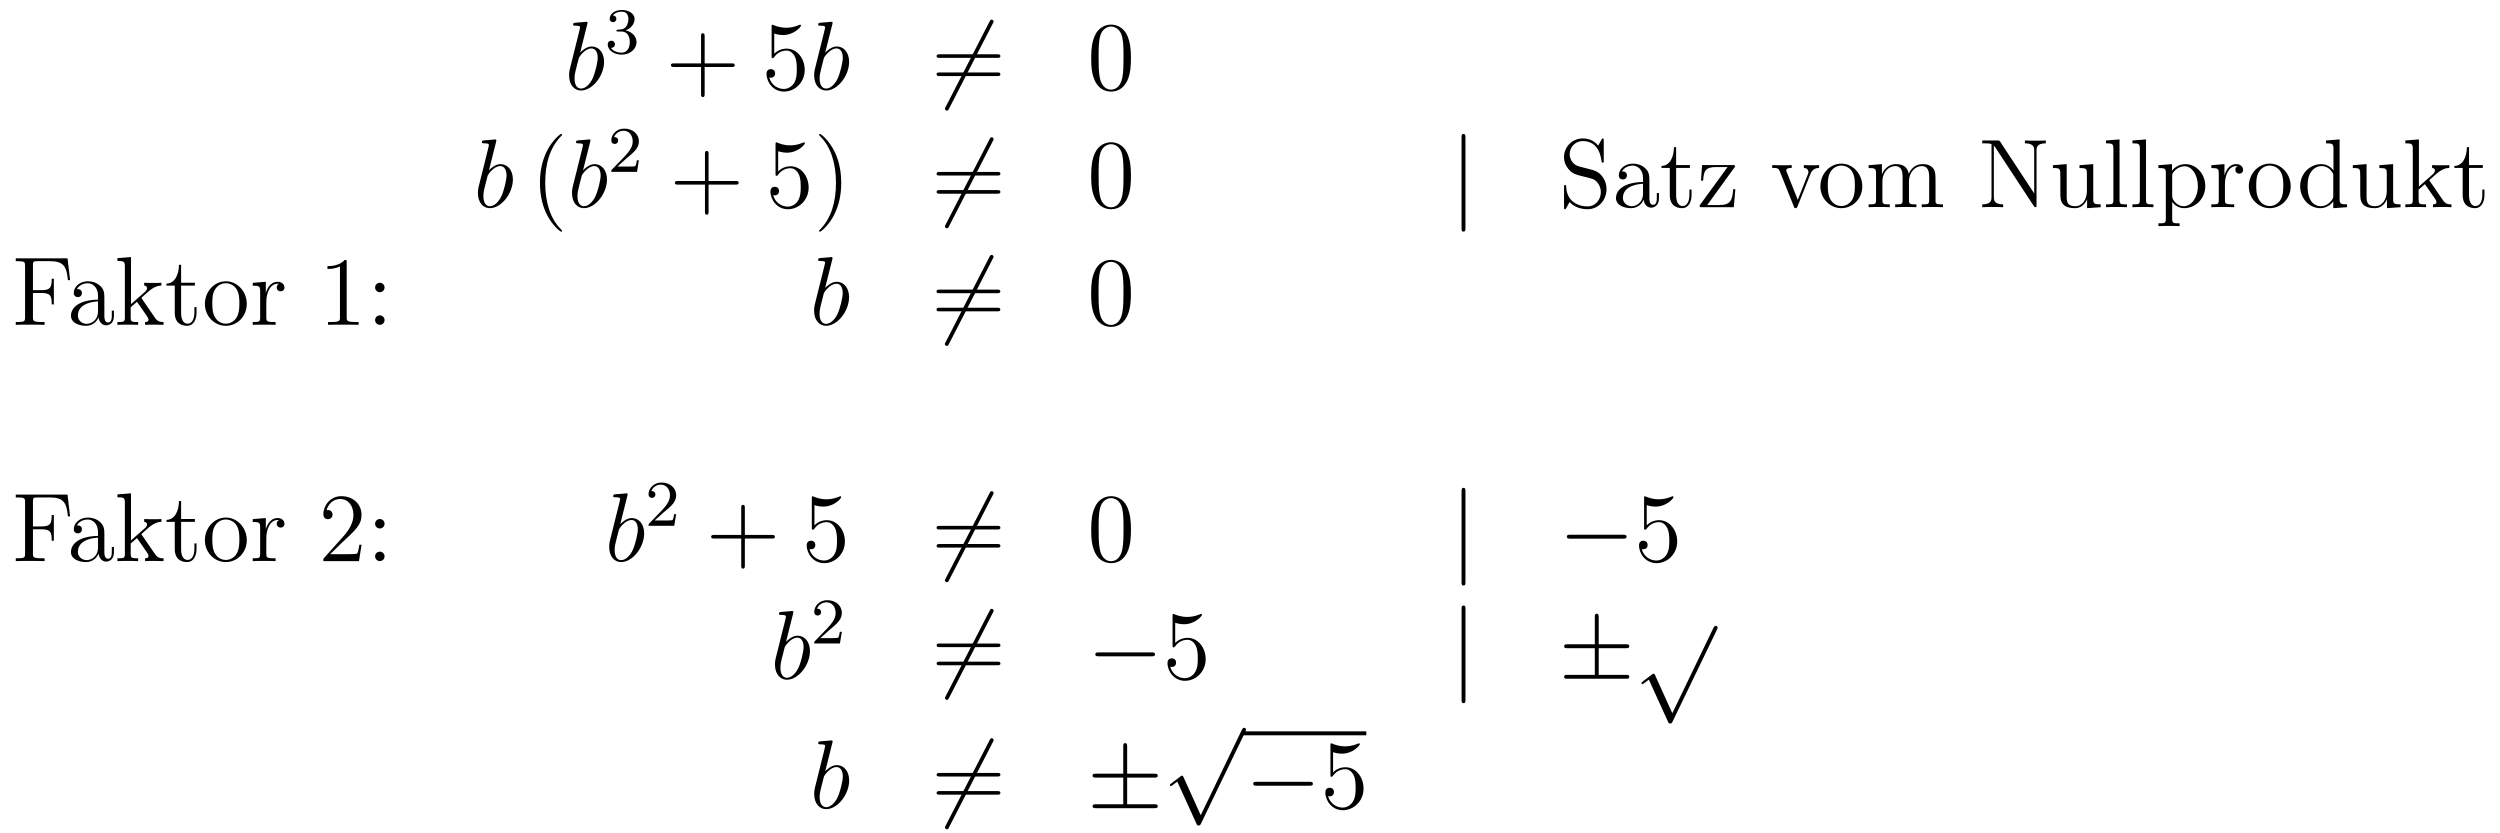 <?xml version='1.0'?>
<!-- This file was generated by dvisvgm 1.14.1 -->
<svg height='102pt' version='1.1' viewBox='0 -102 306 102' width='306pt' xmlns='http://www.w3.org/2000/svg' xmlns:xlink='http://www.w3.org/1999/xlink'>
<g id='page1'>
<g transform='matrix(1 0 0 1 -132 565)'>
<path d='M203.881 -664.037C203.893 -664.085 203.917 -664.157 203.917 -664.217C203.917 -664.336 203.798 -664.336 203.773 -664.336C203.762 -664.336 203.332 -664.3 203.117 -664.276C202.913 -664.264 202.734 -664.241 202.519 -664.228C202.232 -664.205 202.148 -664.193 202.148 -663.978C202.148 -663.858 202.267 -663.858 202.387 -663.858C202.997 -663.858 202.997 -663.75 202.997 -663.631C202.997 -663.547 202.901 -663.201 202.854 -662.985L202.566 -661.838C202.447 -661.36 201.766 -658.646 201.718 -658.431C201.658 -658.132 201.658 -657.929 201.658 -657.773C201.658 -656.554 202.339 -655.92 203.117 -655.92C204.503 -655.92 205.938 -657.702 205.938 -659.435C205.938 -660.535 205.316 -661.312 204.419 -661.312C203.798 -661.312 203.236 -660.798 203.009 -660.559L203.881 -664.037ZM203.129 -656.16C202.746 -656.16 202.327 -656.447 202.327 -657.379C202.327 -657.773 202.363 -658 202.578 -658.837C202.614 -658.993 202.806 -659.758 202.854 -659.913C202.877 -660.009 203.582 -661.073 204.395 -661.073C204.922 -661.073 205.16 -660.547 205.16 -659.925C205.16 -659.351 204.826 -658 204.527 -657.379C204.228 -656.733 203.678 -656.16 203.129 -656.16Z' fill-rule='evenodd'/>
<path d='M208.056 -663.142C208.686 -663.142 209.084 -662.679 209.084 -661.842C209.084 -660.847 208.518 -660.552 208.096 -660.552C207.658 -660.552 207.06 -660.711 206.78 -661.133C207.068 -661.133 207.268 -661.317 207.268 -661.58C207.268 -661.835 207.084 -662.018 206.828 -662.018C206.614 -662.018 206.39 -661.882 206.39 -661.564C206.39 -660.807 207.204 -660.313 208.112 -660.313C209.172 -660.313 209.912 -661.046 209.912 -661.842C209.912 -662.504 209.387 -663.11 208.574 -663.285C209.203 -663.508 209.674 -664.05 209.674 -664.687C209.674 -665.325 208.956 -665.779 208.128 -665.779C207.275 -665.779 206.629 -665.317 206.629 -664.711C206.629 -664.416 206.828 -664.289 207.036 -664.289C207.283 -664.289 207.443 -664.464 207.443 -664.695C207.443 -664.99 207.187 -665.102 207.012 -665.11C207.347 -665.548 207.96 -665.572 208.104 -665.572C208.31 -665.572 208.916 -665.508 208.916 -664.687C208.916 -664.129 208.686 -663.795 208.574 -663.667C208.336 -663.42 208.152 -663.404 207.666 -663.372C207.514 -663.365 207.45 -663.357 207.45 -663.253C207.45 -663.142 207.522 -663.142 207.658 -663.142H208.056Z' fill-rule='evenodd'/>
<path d='M218.25 -658.801H221.549C221.717 -658.801 221.932 -658.801 221.932 -659.017C221.932 -659.244 221.729 -659.244 221.549 -659.244H218.25V-662.543C218.25 -662.71 218.25 -662.926 218.034 -662.926C217.807 -662.926 217.807 -662.722 217.807 -662.543V-659.244H214.508C214.34 -659.244 214.126 -659.244 214.126 -659.028C214.126 -658.801 214.328 -658.801 214.508 -658.801H217.807V-655.502C217.807 -655.335 217.807 -655.12 218.022 -655.12C218.25 -655.12 218.25 -655.323 218.25 -655.502V-658.801Z' fill-rule='evenodd'/>
<path d='M226.768 -662.89C227.281 -662.722 227.7 -662.71 227.831 -662.71C229.182 -662.71 230.042 -663.702 230.042 -663.87C230.042 -663.918 230.018 -663.978 229.948 -663.978C229.924 -663.978 229.9 -663.978 229.792 -663.93C229.122 -663.643 228.548 -663.607 228.238 -663.607C227.449 -663.607 226.886 -663.846 226.66 -663.942C226.576 -663.978 226.552 -663.978 226.541 -663.978C226.445 -663.978 226.445 -663.906 226.445 -663.714V-660.164C226.445 -659.949 226.445 -659.877 226.588 -659.877C226.648 -659.877 226.66 -659.889 226.78 -660.033C227.114 -660.523 227.676 -660.81 228.274 -660.81C228.907 -660.81 229.218 -660.224 229.314 -660.021C229.517 -659.554 229.529 -658.969 229.529 -658.514C229.529 -658.06 229.529 -657.379 229.194 -656.841C228.931 -656.411 228.464 -656.112 227.939 -656.112C227.149 -656.112 226.373 -656.65 226.158 -657.522C226.218 -657.498 226.289 -657.487 226.349 -657.487C226.552 -657.487 226.876 -657.606 226.876 -658.012C226.876 -658.347 226.648 -658.538 226.349 -658.538C226.134 -658.538 225.823 -658.431 225.823 -657.965C225.823 -656.948 226.636 -655.789 227.963 -655.789C229.314 -655.789 230.497 -656.925 230.497 -658.443C230.497 -659.865 229.541 -661.049 228.286 -661.049C227.604 -661.049 227.078 -660.75 226.768 -660.415V-662.89Z' fill-rule='evenodd'/>
<path d='M233.878 -664.037C233.89 -664.085 233.914 -664.157 233.914 -664.217C233.914 -664.336 233.794 -664.336 233.77 -664.336C233.758 -664.336 233.328 -664.3 233.112 -664.276C232.909 -664.264 232.73 -664.241 232.514 -664.228C232.228 -664.205 232.145 -664.193 232.145 -663.978C232.145 -663.858 232.264 -663.858 232.384 -663.858C232.993 -663.858 232.993 -663.75 232.993 -663.631C232.993 -663.547 232.897 -663.201 232.849 -662.985L232.562 -661.838C232.442 -661.36 231.762 -658.646 231.714 -658.431C231.654 -658.132 231.654 -657.929 231.654 -657.773C231.654 -656.554 232.336 -655.92 233.112 -655.92C234.499 -655.92 235.933 -657.702 235.933 -659.435C235.933 -660.535 235.312 -661.312 234.415 -661.312C233.794 -661.312 233.232 -660.798 233.005 -660.559L233.878 -664.037ZM233.124 -656.16C232.741 -656.16 232.324 -656.447 232.324 -657.379C232.324 -657.773 232.36 -658 232.574 -658.837C232.61 -658.993 232.801 -659.758 232.849 -659.913C232.873 -660.009 233.579 -661.073 234.391 -661.073C234.917 -661.073 235.157 -660.547 235.157 -659.925C235.157 -659.351 234.822 -658 234.523 -657.379C234.224 -656.733 233.675 -656.16 233.124 -656.16Z' fill-rule='evenodd'/>
<path d='M253.525 -664.133C253.621 -664.3 253.621 -664.324 253.621 -664.36C253.621 -664.444 253.549 -664.599 253.381 -664.599C253.238 -664.599 253.202 -664.527 253.118 -664.36L247.751 -653.924C247.656 -653.757 247.656 -653.733 247.656 -653.697C247.656 -653.601 247.739 -653.458 247.895 -653.458C248.038 -653.458 248.074 -653.53 248.158 -653.697L253.525 -664.133Z' fill-rule='evenodd'/>
<path d='M254.063 -659.913C254.231 -659.913 254.446 -659.913 254.446 -660.128C254.446 -660.355 254.243 -660.355 254.063 -660.355H247.022C246.854 -660.355 246.64 -660.355 246.64 -660.14C246.64 -659.913 246.842 -659.913 247.022 -659.913H254.063ZM254.063 -657.69C254.231 -657.69 254.446 -657.69 254.446 -657.905C254.446 -658.132 254.243 -658.132 254.063 -658.132H247.022C246.854 -658.132 246.64 -658.132 246.64 -657.917C246.64 -657.69 246.842 -657.69 247.022 -657.69H254.063Z' fill-rule='evenodd'/>
<path d='M270.426 -659.865C270.426 -660.858 270.367 -661.826 269.936 -662.734C269.447 -663.727 268.585 -663.989 268 -663.989C267.306 -663.989 266.458 -663.643 266.016 -662.651C265.681 -661.897 265.561 -661.156 265.561 -659.865C265.561 -658.706 265.645 -657.833 266.075 -656.984C266.542 -656.076 267.366 -655.789 267.988 -655.789C269.028 -655.789 269.626 -656.411 269.972 -657.104C270.403 -658 270.426 -659.172 270.426 -659.865ZM267.988 -656.028C267.606 -656.028 266.828 -656.243 266.602 -657.546C266.47 -658.263 266.47 -659.172 266.47 -660.009C266.47 -660.989 266.47 -661.873 266.662 -662.579C266.864 -663.38 267.474 -663.75 267.988 -663.75C268.442 -663.75 269.136 -663.475 269.363 -662.448C269.518 -661.766 269.518 -660.822 269.518 -660.009C269.518 -659.208 269.518 -658.299 269.387 -657.57C269.16 -656.255 268.406 -656.028 267.988 -656.028Z' fill-rule='evenodd'/>
<path d='M192.721 -649.637C192.733 -649.685 192.757 -649.757 192.757 -649.817C192.757 -649.936 192.638 -649.936 192.613 -649.936C192.602 -649.936 192.172 -649.9 191.956 -649.876C191.753 -649.864 191.574 -649.841 191.359 -649.828C191.072 -649.805 190.988 -649.793 190.988 -649.578C190.988 -649.458 191.108 -649.458 191.227 -649.458C191.837 -649.458 191.837 -649.35 191.837 -649.231C191.837 -649.147 191.741 -648.801 191.693 -648.585L191.407 -647.438C191.287 -646.96 190.606 -644.246 190.558 -644.031C190.498 -643.732 190.498 -643.529 190.498 -643.373C190.498 -642.154 191.179 -641.52 191.956 -641.52C193.343 -641.52 194.778 -643.302 194.778 -645.035C194.778 -646.135 194.156 -646.912 193.259 -646.912C192.638 -646.912 192.076 -646.398 191.849 -646.159L192.721 -649.637ZM191.968 -641.76C191.586 -641.76 191.168 -642.047 191.168 -642.979C191.168 -643.373 191.203 -643.6 191.418 -644.437C191.454 -644.593 191.646 -645.358 191.693 -645.513C191.717 -645.609 192.422 -646.673 193.235 -646.673C193.762 -646.673 194 -646.147 194 -645.525C194 -644.951 193.666 -643.6 193.367 -642.979C193.068 -642.333 192.518 -641.76 191.968 -641.76Z' fill-rule='evenodd'/>
<path d='M200.803 -638.735C200.803 -638.771 200.803 -638.795 200.6 -638.998C199.404 -640.206 198.734 -642.178 198.734 -644.617C198.734 -646.936 199.297 -648.932 200.683 -650.343C200.803 -650.45 200.803 -650.474 200.803 -650.51C200.803 -650.582 200.743 -650.606 200.695 -650.606C200.54 -650.606 199.56 -649.745 198.974 -648.573C198.365 -647.366 198.09 -646.087 198.09 -644.617C198.09 -643.552 198.257 -642.13 198.878 -640.851C199.584 -639.417 200.564 -638.639 200.695 -638.639C200.743 -638.639 200.803 -638.663 200.803 -638.735Z' fill-rule='evenodd'/>
<path d='M204.238 -649.637C204.25 -649.685 204.274 -649.757 204.274 -649.817C204.274 -649.936 204.155 -649.936 204.131 -649.936C204.119 -649.936 203.688 -649.9 203.473 -649.876C203.269 -649.864 203.09 -649.841 202.876 -649.828C202.589 -649.805 202.505 -649.793 202.505 -649.578C202.505 -649.458 202.624 -649.458 202.744 -649.458C203.353 -649.458 203.353 -649.35 203.353 -649.231C203.353 -649.147 203.258 -648.801 203.21 -648.585L202.924 -647.438C202.804 -646.96 202.122 -644.246 202.074 -644.031C202.014 -643.732 202.014 -643.529 202.014 -643.373C202.014 -642.154 202.696 -641.52 203.473 -641.52C204.859 -641.52 206.294 -643.302 206.294 -645.035C206.294 -646.135 205.673 -646.912 204.776 -646.912C204.155 -646.912 203.592 -646.398 203.365 -646.159L204.238 -649.637ZM203.485 -641.76C203.102 -641.76 202.684 -642.047 202.684 -642.979C202.684 -643.373 202.72 -643.6 202.936 -644.437C202.97 -644.593 203.162 -645.358 203.21 -645.513C203.233 -645.609 203.939 -646.673 204.752 -646.673C205.278 -646.673 205.517 -646.147 205.517 -645.525C205.517 -644.951 205.182 -643.6 204.883 -642.979C204.584 -642.333 204.035 -641.76 203.485 -641.76Z' fill-rule='evenodd'/>
<path d='M208.648 -647.586C208.775 -647.705 209.11 -647.968 209.237 -648.08C209.731 -648.534 210.2 -648.972 210.2 -649.697C210.2 -650.645 209.404 -651.259 208.408 -651.259C207.452 -651.259 206.822 -650.534 206.822 -649.825C206.822 -649.434 207.133 -649.378 207.245 -649.378C207.412 -649.378 207.659 -649.498 207.659 -649.801C207.659 -650.215 207.26 -650.215 207.166 -650.215C207.396 -650.797 207.93 -650.996 208.32 -650.996C209.062 -650.996 209.444 -650.367 209.444 -649.697C209.444 -648.868 208.862 -648.263 207.922 -647.299L206.918 -646.263C206.822 -646.175 206.822 -646.159 206.822 -645.96H209.97L210.2 -647.386H209.953C209.93 -647.227 209.867 -646.828 209.771 -646.677C209.723 -646.613 209.117 -646.613 208.99 -646.613H207.571L208.648 -647.586Z' fill-rule='evenodd'/>
<path d='M218.73 -644.401H222.029C222.197 -644.401 222.412 -644.401 222.412 -644.617C222.412 -644.844 222.209 -644.844 222.029 -644.844H218.73V-648.143C218.73 -648.31 218.73 -648.526 218.514 -648.526C218.287 -648.526 218.287 -648.322 218.287 -648.143V-644.844H214.988C214.82 -644.844 214.606 -644.844 214.606 -644.628C214.606 -644.401 214.808 -644.401 214.988 -644.401H218.287V-641.102C218.287 -640.935 218.287 -640.72 218.502 -640.72C218.73 -640.72 218.73 -640.923 218.73 -641.102V-644.401Z' fill-rule='evenodd'/>
<path d='M227.248 -648.49C227.761 -648.322 228.18 -648.31 228.311 -648.31C229.662 -648.31 230.522 -649.302 230.522 -649.47C230.522 -649.518 230.498 -649.578 230.428 -649.578C230.404 -649.578 230.38 -649.578 230.272 -649.53C229.602 -649.243 229.028 -649.207 228.718 -649.207C227.929 -649.207 227.366 -649.446 227.14 -649.542C227.056 -649.578 227.032 -649.578 227.021 -649.578C226.925 -649.578 226.925 -649.506 226.925 -649.314V-645.764C226.925 -645.549 226.925 -645.477 227.068 -645.477C227.128 -645.477 227.14 -645.489 227.26 -645.633C227.594 -646.123 228.156 -646.41 228.754 -646.41C229.387 -646.41 229.698 -645.824 229.794 -645.621C229.997 -645.154 230.009 -644.569 230.009 -644.114C230.009 -643.66 230.009 -642.979 229.674 -642.441C229.411 -642.011 228.944 -641.712 228.419 -641.712C227.629 -641.712 226.853 -642.25 226.638 -643.122C226.698 -643.098 226.769 -643.087 226.829 -643.087C227.032 -643.087 227.356 -643.206 227.356 -643.612C227.356 -643.947 227.128 -644.138 226.829 -644.138C226.614 -644.138 226.303 -644.031 226.303 -643.565C226.303 -642.548 227.116 -641.389 228.443 -641.389C229.794 -641.389 230.977 -642.525 230.977 -644.043C230.977 -645.465 230.021 -646.649 228.766 -646.649C228.084 -646.649 227.558 -646.35 227.248 -646.015V-648.49ZM234.968 -644.617C234.968 -645.525 234.848 -647.007 234.179 -648.394C233.474 -649.828 232.494 -650.606 232.362 -650.606C232.314 -650.606 232.255 -650.582 232.255 -650.51C232.255 -650.474 232.255 -650.45 232.458 -650.247C233.653 -649.04 234.323 -647.067 234.323 -644.628C234.323 -642.309 233.761 -640.313 232.374 -638.902C232.255 -638.795 232.255 -638.771 232.255 -638.735C232.255 -638.663 232.314 -638.639 232.362 -638.639C232.518 -638.639 233.497 -639.5 234.084 -640.672C234.694 -641.891 234.968 -643.182 234.968 -644.617Z' fill-rule='evenodd'/>
<path d='M253.525 -649.733C253.621 -649.9 253.621 -649.924 253.621 -649.96C253.621 -650.044 253.549 -650.199 253.382 -650.199C253.238 -650.199 253.204 -650.127 253.12 -649.96L247.752 -639.524C247.656 -639.357 247.656 -639.333 247.656 -639.297C247.656 -639.201 247.74 -639.058 247.895 -639.058C248.039 -639.058 248.075 -639.13 248.159 -639.297L253.525 -649.733Z' fill-rule='evenodd'/>
<path d='M254.064 -645.513C254.231 -645.513 254.447 -645.513 254.447 -645.728C254.447 -645.955 254.243 -645.955 254.064 -645.955H247.022C246.856 -645.955 246.641 -645.955 246.641 -645.74C246.641 -645.513 246.844 -645.513 247.022 -645.513H254.064ZM254.064 -643.29C254.231 -643.29 254.447 -643.29 254.447 -643.505C254.447 -643.732 254.243 -643.732 254.064 -643.732H247.022C246.856 -643.732 246.641 -643.732 246.641 -643.517C246.641 -643.29 246.844 -643.29 247.022 -643.29H254.064Z' fill-rule='evenodd'/>
<path d='M270.427 -645.465C270.427 -646.458 270.367 -647.426 269.938 -648.334C269.447 -649.327 268.586 -649.589 268.001 -649.589C267.307 -649.589 266.459 -649.243 266.016 -648.251C265.681 -647.497 265.562 -646.756 265.562 -645.465C265.562 -644.306 265.645 -643.433 266.076 -642.584C266.542 -641.676 267.367 -641.389 267.989 -641.389C269.029 -641.389 269.627 -642.011 269.974 -642.704C270.403 -643.6 270.427 -644.772 270.427 -645.465ZM267.989 -641.628C267.606 -641.628 266.83 -641.843 266.602 -643.146C266.471 -643.863 266.471 -644.772 266.471 -645.609C266.471 -646.589 266.471 -647.473 266.662 -648.179C266.866 -648.98 267.475 -649.35 267.989 -649.35C268.442 -649.35 269.136 -649.075 269.364 -648.048C269.519 -647.366 269.519 -646.422 269.519 -645.609C269.519 -644.808 269.519 -643.899 269.387 -643.17C269.16 -641.855 268.408 -641.628 267.989 -641.628Z' fill-rule='evenodd'/>
<path d='M311.371 -650.175C311.371 -650.39 311.371 -650.606 311.132 -650.606C310.894 -650.606 310.894 -650.39 310.894 -650.175V-639.082C310.894 -638.867 310.894 -638.652 311.132 -638.652C311.371 -638.652 311.371 -638.867 311.371 -639.082V-650.175Z' fill-rule='evenodd'/>
<path d='M325.277 -646.625C324.667 -646.78 324.128 -647.378 324.128 -648.143C324.128 -648.98 324.799 -649.733 325.73 -649.733C327.691 -649.733 327.954 -647.796 328.026 -647.282C328.05 -647.139 328.05 -647.091 328.17 -647.091C328.301 -647.091 328.301 -647.151 328.301 -647.366V-649.781C328.301 -649.996 328.301 -650.056 328.181 -650.056C328.146 -650.056 328.098 -650.056 328.014 -649.9L327.619 -649.171C327.046 -649.912 326.257 -650.056 325.73 -650.056C324.404 -650.056 323.436 -648.992 323.436 -647.772C323.436 -647.199 323.639 -646.673 324.082 -646.194C324.499 -645.728 324.918 -645.621 325.766 -645.406C326.185 -645.31 326.843 -645.142 327.01 -645.071C327.571 -644.796 327.942 -644.15 327.942 -643.481C327.942 -642.584 327.308 -641.736 326.317 -641.736C325.778 -641.736 325.038 -641.867 324.451 -642.381C323.759 -643.003 323.711 -643.863 323.699 -644.258C323.687 -644.353 323.591 -644.353 323.567 -644.353C323.436 -644.353 323.436 -644.294 323.436 -644.079V-641.664C323.436 -641.449 323.436 -641.389 323.555 -641.389C323.627 -641.389 323.639 -641.413 323.723 -641.556C323.771 -641.652 324.022 -642.094 324.118 -642.273C324.547 -641.795 325.301 -641.389 326.329 -641.389C327.667 -641.389 328.636 -642.525 328.636 -643.84C328.636 -644.569 328.361 -645.107 328.038 -645.501C327.595 -646.039 327.058 -646.171 326.591 -646.29L325.277 -646.625ZM333.884 -644.832C333.884 -645.477 333.884 -645.955 333.359 -646.422C332.94 -646.804 332.402 -646.972 331.876 -646.972C330.895 -646.972 330.143 -646.326 330.143 -645.549C330.143 -645.202 330.37 -645.035 330.644 -645.035C330.931 -645.035 331.135 -645.238 331.135 -645.525C331.135 -646.015 330.704 -646.015 330.526 -646.015C330.8 -646.517 331.374 -646.732 331.853 -646.732C332.402 -646.732 333.107 -646.278 333.107 -645.202V-644.724C330.704 -644.688 329.796 -643.684 329.796 -642.764C329.796 -641.819 330.895 -641.52 331.625 -641.52C332.414 -641.52 332.952 -641.999 333.179 -642.573C333.227 -642.011 333.598 -641.58 334.111 -641.58C334.362 -641.58 335.056 -641.748 335.056 -642.704V-643.373H334.793V-642.704C334.793 -642.022 334.506 -641.927 334.338 -641.927C333.884 -641.927 333.884 -642.56 333.884 -642.74V-644.832ZM333.107 -643.326C333.107 -642.154 332.234 -641.76 331.721 -641.76C331.135 -641.76 330.644 -642.19 330.644 -642.764C330.644 -644.342 332.677 -644.485 333.107 -644.509V-643.326ZM337.158 -646.446H338.844V-646.792H337.158V-648.992H336.895C336.883 -647.868 336.454 -646.721 335.365 -646.685V-646.446H336.382V-643.122C336.382 -641.795 337.266 -641.52 337.9 -641.52C338.652 -641.52 339.047 -642.262 339.047 -643.122V-643.804H338.784V-643.146C338.784 -642.286 338.437 -641.783 337.972 -641.783C337.158 -641.783 337.158 -642.895 337.158 -643.098V-646.446ZM344.264 -646.458C344.372 -646.589 344.372 -646.613 344.372 -646.661C344.372 -646.792 344.288 -646.792 344.086 -646.792H340.332L340.2 -644.892H340.463C340.535 -646.111 340.762 -646.553 342.065 -646.553H343.452L340.033 -641.855C340.033 -641.64 340.056 -641.64 340.32 -641.64H344.216L344.407 -643.84H344.144C344.038 -642.477 343.834 -641.903 342.412 -641.903H340.966L344.264 -646.458Z' fill-rule='evenodd'/>
<path d='M353.578 -645.657C353.686 -645.92 353.888 -646.433 354.654 -646.446V-646.792C354.307 -646.768 354.139 -646.768 353.768 -646.768C353.518 -646.768 353.339 -646.768 352.789 -646.792V-646.446C353.291 -646.422 353.351 -646.063 353.351 -645.932C353.351 -645.824 353.327 -645.764 353.267 -645.621L352.048 -642.537L350.708 -645.907C350.648 -646.075 350.638 -646.075 350.638 -646.135C350.638 -646.446 351.091 -646.446 351.306 -646.446V-646.792C351.007 -646.768 350.386 -646.768 350.063 -646.768C349.669 -646.768 349.645 -646.768 348.916 -646.792V-646.446C349.585 -646.446 349.704 -646.398 349.848 -646.027L351.557 -641.748C351.617 -641.58 351.641 -641.52 351.785 -641.52C351.869 -641.52 351.94 -641.544 352.024 -641.748L353.578 -645.657Z' fill-rule='evenodd'/>
<path d='M359.945 -644.198C359.945 -645.74 358.772 -646.972 357.386 -646.972C355.952 -646.972 354.816 -645.704 354.816 -644.198C354.816 -642.668 356.011 -641.52 357.374 -641.52C358.786 -641.52 359.945 -642.692 359.945 -644.198ZM357.386 -641.783C356.945 -641.783 356.406 -641.975 356.059 -642.56C355.736 -643.098 355.724 -643.804 355.724 -644.306C355.724 -644.76 355.724 -645.489 356.095 -646.027C356.43 -646.541 356.956 -646.732 357.374 -646.732C357.841 -646.732 358.343 -646.517 358.666 -646.051C359.036 -645.501 359.036 -644.748 359.036 -644.306C359.036 -643.887 359.036 -643.146 358.726 -642.584C358.391 -642.011 357.841 -641.783 357.386 -641.783ZM368.909 -644.545C368.909 -645.657 368.909 -645.991 368.634 -646.374C368.287 -646.84 367.726 -646.912 367.319 -646.912C366.326 -646.912 365.825 -646.194 365.633 -645.728C365.466 -646.649 364.82 -646.912 364.067 -646.912C362.908 -646.912 362.454 -645.92 362.358 -645.681H362.346V-646.912L360.72 -646.78V-646.433C361.532 -646.433 361.628 -646.35 361.628 -645.764V-642.525C361.628 -641.987 361.498 -641.987 360.72 -641.987V-641.64C361.031 -641.664 361.676 -641.664 362.011 -641.664C362.358 -641.664 363.004 -641.664 363.314 -641.64V-641.987C362.549 -641.987 362.406 -641.987 362.406 -642.525V-644.748C362.406 -646.003 363.23 -646.673 363.972 -646.673C364.712 -646.673 364.88 -646.063 364.88 -645.334V-642.525C364.88 -641.987 364.748 -641.987 363.972 -641.987V-641.64C364.283 -641.664 364.928 -641.664 365.262 -641.664C365.61 -641.664 366.254 -641.664 366.565 -641.64V-641.987C365.801 -641.987 365.657 -641.987 365.657 -642.525V-644.748C365.657 -646.003 366.482 -646.673 367.223 -646.673C367.964 -646.673 368.131 -646.063 368.131 -645.334V-642.525C368.131 -641.987 368 -641.987 367.223 -641.987V-641.64C367.534 -641.664 368.179 -641.664 368.514 -641.664C368.861 -641.664 369.506 -641.664 369.817 -641.64V-641.987C369.22 -641.987 368.921 -641.987 368.909 -642.345V-644.545Z' fill-rule='evenodd'/>
<path d='M376.837 -649.637C376.729 -649.793 376.717 -649.805 376.454 -649.805H374.626V-649.458C375.139 -649.458 375.438 -649.458 375.761 -649.374V-642.895C375.761 -642.548 375.761 -641.987 374.626 -641.987V-641.64C374.936 -641.664 375.57 -641.664 375.905 -641.664C376.24 -641.664 376.873 -641.664 377.184 -641.64V-641.987C376.048 -641.987 376.048 -642.548 376.048 -642.895V-649.183C376.144 -649.087 376.144 -649.063 376.252 -648.92L380.914 -641.819C381.032 -641.652 381.044 -641.64 381.128 -641.64C381.236 -641.64 381.26 -641.688 381.272 -641.712V-648.549C381.272 -648.896 381.272 -649.458 382.408 -649.458V-649.805C382.097 -649.781 381.463 -649.781 381.128 -649.781C380.794 -649.781 380.16 -649.781 379.849 -649.805V-649.458C380.986 -649.458 380.986 -648.896 380.986 -648.549V-643.326L376.837 -649.637ZM386.53 -646.78V-646.433C387.342 -646.433 387.438 -646.35 387.438 -645.764V-643.624C387.438 -642.608 386.9 -641.76 386.003 -641.76C385.024 -641.76 384.964 -642.321 384.964 -642.955V-646.912L383.278 -646.78V-646.433C384.186 -646.433 384.186 -646.398 384.186 -645.334V-643.541C384.186 -642.8 384.186 -642.369 384.545 -641.975C384.832 -641.664 385.321 -641.52 385.932 -641.52C386.135 -641.52 386.518 -641.52 386.923 -641.867C387.27 -642.142 387.462 -642.596 387.462 -642.596V-641.52L389.123 -641.64V-641.987C388.31 -641.987 388.214 -642.07 388.214 -642.656V-646.912L386.53 -646.78ZM391.432 -649.936L389.77 -649.805V-649.458C390.583 -649.458 390.678 -649.374 390.678 -648.788V-642.525C390.678 -641.987 390.547 -641.987 389.77 -641.987V-641.64C390.104 -641.664 390.69 -641.664 391.049 -641.664C391.408 -641.664 392.005 -641.664 392.34 -641.64V-641.987C391.574 -641.987 391.432 -641.987 391.432 -642.525V-649.936ZM394.672 -649.936L393.01 -649.805V-649.458C393.822 -649.458 393.918 -649.374 393.918 -648.788V-642.525C393.918 -641.987 393.787 -641.987 393.01 -641.987V-641.64C393.344 -641.664 393.93 -641.664 394.289 -641.664C394.648 -641.664 395.245 -641.664 395.58 -641.64V-641.987C394.814 -641.987 394.672 -641.987 394.672 -642.525V-649.936ZM398.784 -639.667C398.018 -639.667 397.876 -639.667 397.876 -640.206V-642.286C398.09 -641.987 398.581 -641.52 399.346 -641.52C400.721 -641.52 401.928 -642.68 401.928 -644.222C401.928 -645.74 400.804 -646.912 399.5 -646.912C398.449 -646.912 397.888 -646.159 397.852 -646.111V-646.912L396.19 -646.78V-646.433C397.026 -646.433 397.098 -646.35 397.098 -645.824V-640.206C397.098 -639.667 396.967 -639.667 396.19 -639.667V-639.321C396.5 -639.345 397.146 -639.345 397.481 -639.345C397.828 -639.345 398.473 -639.345 398.784 -639.321V-639.667ZM397.876 -645.453C397.876 -645.681 397.876 -645.693 398.006 -645.884C398.365 -646.422 398.951 -646.649 399.406 -646.649C400.302 -646.649 401.02 -645.561 401.02 -644.222C401.02 -642.8 400.206 -641.76 399.286 -641.76C398.915 -641.76 398.568 -641.915 398.329 -642.142C398.054 -642.417 397.876 -642.656 397.876 -642.991V-645.453ZM404.332 -644.425C404.332 -645.585 404.809 -646.673 405.73 -646.673C405.826 -646.673 405.85 -646.673 405.898 -646.661C405.802 -646.613 405.611 -646.541 405.611 -646.218C405.611 -645.872 405.886 -645.74 406.076 -645.74C406.315 -645.74 406.555 -645.896 406.555 -646.218C406.555 -646.577 406.231 -646.912 405.718 -646.912C404.701 -646.912 404.356 -645.812 404.284 -645.585H404.272V-646.912L402.67 -646.78V-646.433C403.482 -646.433 403.578 -646.35 403.578 -645.764V-642.525C403.578 -641.987 403.447 -641.987 402.67 -641.987V-641.64C403.004 -641.664 403.662 -641.664 404.021 -641.664C404.344 -641.664 405.192 -641.664 405.467 -641.64V-641.987H405.228C404.356 -641.987 404.332 -642.118 404.332 -642.548V-644.425ZM412.381 -644.198C412.381 -645.74 411.21 -646.972 409.824 -646.972C408.389 -646.972 407.254 -645.704 407.254 -644.198C407.254 -642.668 408.449 -641.52 409.812 -641.52C411.222 -641.52 412.381 -642.692 412.381 -644.198ZM409.824 -641.783C409.381 -641.783 408.844 -641.975 408.497 -642.56C408.174 -643.098 408.162 -643.804 408.162 -644.306C408.162 -644.76 408.162 -645.489 408.533 -646.027C408.868 -646.541 409.393 -646.732 409.812 -646.732C410.278 -646.732 410.78 -646.517 411.103 -646.051C411.473 -645.501 411.473 -644.748 411.473 -644.306C411.473 -643.887 411.473 -643.146 411.162 -642.584C410.827 -642.011 410.278 -641.783 409.824 -641.783Z' fill-rule='evenodd'/>
<path d='M416.706 -649.805V-649.458C417.52 -649.458 417.616 -649.374 417.616 -648.788V-646.147C417.364 -646.493 416.85 -646.912 416.12 -646.912C414.734 -646.912 413.539 -645.74 413.539 -644.21C413.539 -642.692 414.674 -641.52 415.99 -641.52C416.898 -641.52 417.424 -642.118 417.592 -642.345V-641.52L419.276 -641.64V-641.987C418.464 -641.987 418.368 -642.07 418.368 -642.656V-649.936L416.706 -649.805ZM417.592 -643.039C417.592 -642.823 417.592 -642.787 417.424 -642.525C417.137 -642.106 416.647 -641.76 416.05 -641.76C415.738 -641.76 414.448 -641.879 414.448 -644.198C414.448 -645.059 414.59 -645.537 414.853 -645.932C415.093 -646.302 415.571 -646.673 416.168 -646.673C416.91 -646.673 417.328 -646.135 417.448 -645.943C417.592 -645.74 417.592 -645.716 417.592 -645.501V-643.039ZM423.234 -646.78V-646.433C424.048 -646.433 424.142 -646.35 424.142 -645.764V-643.624C424.142 -642.608 423.605 -641.76 422.708 -641.76C421.728 -641.76 421.668 -642.321 421.668 -642.955V-646.912L419.983 -646.78V-646.433C420.892 -646.433 420.892 -646.398 420.892 -645.334V-643.541C420.892 -642.8 420.892 -642.369 421.25 -641.975C421.537 -641.664 422.027 -641.52 422.636 -641.52C422.84 -641.52 423.222 -641.52 423.629 -641.867C423.976 -642.142 424.166 -642.596 424.166 -642.596V-641.52L425.828 -641.64V-641.987C425.016 -641.987 424.92 -642.07 424.92 -642.656V-646.912L423.234 -646.78ZM429.427 -644.808C429.427 -644.82 429.343 -644.915 429.343 -644.928C429.343 -644.963 430.097 -645.609 430.193 -645.704C431.017 -646.422 431.543 -646.433 431.795 -646.446V-646.792C431.555 -646.768 431.244 -646.768 430.885 -646.768C430.574 -646.768 429.965 -646.768 429.69 -646.792V-646.446C429.894 -646.433 430.037 -646.326 430.037 -646.135C430.037 -645.896 429.798 -645.681 429.786 -645.681L428.076 -644.174V-649.936L426.415 -649.805V-649.458C427.228 -649.458 427.324 -649.374 427.324 -648.788V-642.525C427.324 -641.987 427.192 -641.987 426.415 -641.987V-641.64C426.75 -641.664 427.324 -641.664 427.682 -641.664C428.04 -641.664 428.615 -641.664 428.95 -641.64V-641.987C428.184 -641.987 428.04 -641.987 428.04 -642.525V-643.792L428.806 -644.461L429.953 -642.812C430.133 -642.56 430.217 -642.429 430.217 -642.262C430.217 -642.047 430.049 -641.987 429.798 -641.987V-641.64C430.097 -641.664 430.682 -641.664 431.005 -641.664C431.519 -641.664 431.543 -641.664 432.058 -641.64V-641.987C431.735 -641.987 431.364 -641.987 431.029 -642.477L429.427 -644.808ZM434.208 -646.446H435.894V-646.792H434.208V-648.992H433.945C433.933 -647.868 433.504 -646.721 432.415 -646.685V-646.446H433.432V-643.122C433.432 -641.795 434.316 -641.52 434.95 -641.52C435.702 -641.52 436.097 -642.262 436.097 -643.122V-643.804H435.834V-643.146C435.834 -642.286 435.487 -641.783 435.022 -641.783C434.208 -641.783 434.208 -642.895 434.208 -643.098V-646.446Z' fill-rule='evenodd'/>
<path d='M140.266 -635.381H133.93V-635.034H134.169C135.03 -635.034 135.066 -634.914 135.066 -634.472V-628.148C135.066 -627.706 135.03 -627.587 134.169 -627.587H133.93V-627.24C134.217 -627.264 135.281 -627.264 135.64 -627.264C136.058 -627.264 137.11 -627.264 137.457 -627.24V-627.587H137.098C136.058 -627.587 136.034 -627.73 136.034 -628.16V-631.137H137.086C138.21 -631.137 138.329 -630.742 138.329 -629.738H138.592V-632.882H138.329C138.329 -631.878 138.21 -631.484 137.086 -631.484H136.034V-634.556C136.034 -634.95 136.058 -635.034 136.584 -635.034H138.078C139.8 -635.034 140.146 -634.401 140.313 -632.715H140.577L140.266 -635.381Z' fill-rule='evenodd'/>
<path d='M144.774 -630.432C144.774 -631.077 144.774 -631.555 144.248 -632.022C143.83 -632.404 143.292 -632.572 142.766 -632.572C141.785 -632.572 141.032 -631.926 141.032 -631.149C141.032 -630.802 141.259 -630.635 141.534 -630.635C141.821 -630.635 142.024 -630.838 142.024 -631.125C142.024 -631.615 141.594 -631.615 141.415 -631.615C141.69 -632.117 142.264 -632.332 142.742 -632.332C143.292 -632.332 143.997 -631.878 143.997 -630.802V-630.324C141.594 -630.288 140.686 -629.284 140.686 -628.364C140.686 -627.419 141.785 -627.12 142.515 -627.12C143.304 -627.12 143.842 -627.599 144.069 -628.173C144.117 -627.611 144.487 -627.18 145.001 -627.18C145.252 -627.18 145.945 -627.348 145.945 -628.304V-628.973H145.683V-628.304C145.683 -627.622 145.396 -627.527 145.228 -627.527C144.774 -627.527 144.774 -628.16 144.774 -628.34V-630.432ZM143.997 -628.926C143.997 -627.754 143.124 -627.36 142.61 -627.36C142.024 -627.36 141.534 -627.79 141.534 -628.364C141.534 -629.942 143.567 -630.085 143.997 -630.109V-628.926ZM149.387 -630.408C149.387 -630.42 149.303 -630.515 149.303 -630.528C149.303 -630.563 150.056 -631.209 150.152 -631.304C150.977 -632.022 151.503 -632.033 151.754 -632.046V-632.392C151.515 -632.368 151.204 -632.368 150.845 -632.368C150.534 -632.368 149.925 -632.368 149.65 -632.392V-632.046C149.853 -632.033 149.997 -631.926 149.997 -631.735C149.997 -631.496 149.757 -631.281 149.745 -631.281L148.036 -629.774V-635.536L146.374 -635.405V-635.058C147.187 -635.058 147.283 -634.974 147.283 -634.388V-628.125C147.283 -627.587 147.151 -627.587 146.374 -627.587V-627.24C146.709 -627.264 147.283 -627.264 147.642 -627.264C148 -627.264 148.574 -627.264 148.909 -627.24V-627.587C148.144 -627.587 148 -627.587 148 -628.125V-629.392L148.765 -630.061L149.913 -628.412C150.092 -628.16 150.176 -628.029 150.176 -627.862C150.176 -627.647 150.008 -627.587 149.757 -627.587V-627.24C150.056 -627.264 150.642 -627.264 150.965 -627.264C151.479 -627.264 151.503 -627.264 152.017 -627.24V-627.587C151.694 -627.587 151.323 -627.587 150.989 -628.077L149.387 -630.408ZM154.168 -632.046H155.853V-632.392H154.168V-634.592H153.905C153.893 -633.468 153.463 -632.321 152.375 -632.285V-632.046H153.391V-628.722C153.391 -627.395 154.275 -627.12 154.909 -627.12C155.662 -627.12 156.056 -627.862 156.056 -628.722V-629.404H155.794V-628.746C155.794 -627.886 155.447 -627.383 154.981 -627.383C154.168 -627.383 154.168 -628.495 154.168 -628.698V-632.046ZM162.206 -629.798C162.206 -631.34 161.035 -632.572 159.648 -632.572C158.214 -632.572 157.078 -631.304 157.078 -629.798C157.078 -628.268 158.274 -627.12 159.636 -627.12C161.047 -627.12 162.206 -628.292 162.206 -629.798ZM159.648 -627.383C159.206 -627.383 158.668 -627.575 158.321 -628.16C157.998 -628.698 157.987 -629.404 157.987 -629.906C157.987 -630.36 157.987 -631.089 158.357 -631.627C158.692 -632.141 159.218 -632.332 159.636 -632.332C160.103 -632.332 160.604 -632.117 160.927 -631.651C161.298 -631.101 161.298 -630.348 161.298 -629.906C161.298 -629.487 161.298 -628.746 160.987 -628.184C160.652 -627.611 160.103 -627.383 159.648 -627.383ZM164.596 -630.025C164.596 -631.185 165.074 -632.273 165.994 -632.273C166.09 -632.273 166.114 -632.273 166.162 -632.261C166.066 -632.213 165.875 -632.141 165.875 -631.818C165.875 -631.472 166.15 -631.34 166.341 -631.34C166.58 -631.34 166.819 -631.496 166.819 -631.818C166.819 -632.177 166.496 -632.512 165.983 -632.512C164.966 -632.512 164.62 -631.412 164.548 -631.185H164.536V-632.512L162.934 -632.38V-632.033C163.747 -632.033 163.842 -631.95 163.842 -631.364V-628.125C163.842 -627.587 163.711 -627.587 162.934 -627.587V-627.24C163.269 -627.264 163.926 -627.264 164.285 -627.264C164.608 -627.264 165.456 -627.264 165.731 -627.24V-627.587H165.492C164.62 -627.587 164.596 -627.718 164.596 -628.148V-630.025Z' fill-rule='evenodd'/>
<path d='M174.435 -634.902C174.435 -635.178 174.435 -635.189 174.196 -635.189C173.909 -634.867 173.311 -634.424 172.08 -634.424V-634.078C172.355 -634.078 172.952 -634.078 173.61 -634.388V-628.16C173.61 -627.73 173.574 -627.587 172.522 -627.587H172.152V-627.24C172.474 -627.264 173.634 -627.264 174.028 -627.264C174.423 -627.264 175.57 -627.264 175.893 -627.24V-627.587H175.523C174.471 -627.587 174.435 -627.73 174.435 -628.16V-634.902ZM179.071 -631.818C179.071 -632.141 178.797 -632.392 178.497 -632.392C178.151 -632.392 177.912 -632.117 177.912 -631.818C177.912 -631.46 178.211 -631.233 178.486 -631.233C178.808 -631.233 179.071 -631.484 179.071 -631.818ZM179.071 -627.826C179.071 -628.148 178.797 -628.4 178.497 -628.4C178.151 -628.4 177.912 -628.125 177.912 -627.826C177.912 -627.467 178.211 -627.24 178.486 -627.24C178.808 -627.24 179.071 -627.491 179.071 -627.826Z' fill-rule='evenodd'/>
<path d='M233.87 -635.237C233.882 -635.285 233.906 -635.357 233.906 -635.417C233.906 -635.536 233.786 -635.536 233.762 -635.536C233.75 -635.536 233.321 -635.5 233.105 -635.476C232.902 -635.464 232.723 -635.441 232.508 -635.428C232.22 -635.405 232.138 -635.393 232.138 -635.178C232.138 -635.058 232.256 -635.058 232.376 -635.058C232.986 -635.058 232.986 -634.95 232.986 -634.831C232.986 -634.747 232.89 -634.401 232.842 -634.185L232.555 -633.038C232.436 -632.56 231.755 -629.846 231.707 -629.631C231.647 -629.332 231.647 -629.129 231.647 -628.973C231.647 -627.754 232.328 -627.12 233.105 -627.12C234.492 -627.12 235.926 -628.902 235.926 -630.635C235.926 -631.735 235.306 -632.512 234.408 -632.512C233.786 -632.512 233.225 -631.998 232.998 -631.759L233.87 -635.237ZM233.118 -627.36C232.735 -627.36 232.316 -627.647 232.316 -628.579C232.316 -628.973 232.352 -629.2 232.567 -630.037C232.603 -630.193 232.795 -630.958 232.842 -631.113C232.866 -631.209 233.572 -632.273 234.384 -632.273C234.911 -632.273 235.15 -631.747 235.15 -631.125C235.15 -630.551 234.815 -629.2 234.516 -628.579C234.217 -627.933 233.668 -627.36 233.118 -627.36Z' fill-rule='evenodd'/>
<path d='M253.518 -635.333C253.614 -635.5 253.614 -635.524 253.614 -635.56C253.614 -635.644 253.542 -635.799 253.374 -635.799C253.231 -635.799 253.195 -635.727 253.111 -635.56L247.745 -625.124C247.649 -624.957 247.649 -624.933 247.649 -624.897C247.649 -624.801 247.733 -624.658 247.888 -624.658C248.032 -624.658 248.068 -624.73 248.15 -624.897L253.518 -635.333Z' fill-rule='evenodd'/>
<path d='M254.056 -631.113C254.224 -631.113 254.438 -631.113 254.438 -631.328C254.438 -631.555 254.236 -631.555 254.056 -631.555H247.015C246.847 -631.555 246.632 -631.555 246.632 -631.34C246.632 -631.113 246.835 -631.113 247.015 -631.113H254.056ZM254.056 -628.89C254.224 -628.89 254.438 -628.89 254.438 -629.105C254.438 -629.332 254.236 -629.332 254.056 -629.332H247.015C246.847 -629.332 246.632 -629.332 246.632 -629.117C246.632 -628.89 246.835 -628.89 247.015 -628.89H254.056Z' fill-rule='evenodd'/>
<path d='M270.42 -631.065C270.42 -632.058 270.36 -633.026 269.929 -633.934C269.44 -634.927 268.578 -635.189 267.992 -635.189C267.3 -635.189 266.45 -634.843 266.009 -633.851C265.674 -633.097 265.554 -632.356 265.554 -631.065C265.554 -629.906 265.638 -629.033 266.069 -628.184C266.534 -627.276 267.36 -626.989 267.982 -626.989C269.021 -626.989 269.618 -627.611 269.965 -628.304C270.396 -629.2 270.42 -630.372 270.42 -631.065ZM267.982 -627.228C267.599 -627.228 266.821 -627.443 266.594 -628.746C266.462 -629.463 266.462 -630.372 266.462 -631.209C266.462 -632.189 266.462 -633.073 266.654 -633.779C266.857 -634.58 267.467 -634.95 267.982 -634.95C268.435 -634.95 269.129 -634.675 269.356 -633.648C269.512 -632.966 269.512 -632.022 269.512 -631.209C269.512 -630.408 269.512 -629.499 269.38 -628.77C269.153 -627.455 268.399 -627.228 267.982 -627.228Z' fill-rule='evenodd'/>
<path d='M140.266 -606.461H133.93V-606.114H134.169C135.03 -606.114 135.066 -605.994 135.066 -605.552V-599.228C135.066 -598.787 135.03 -598.667 134.169 -598.667H133.93V-598.32C134.217 -598.344 135.281 -598.344 135.64 -598.344C136.058 -598.344 137.11 -598.344 137.457 -598.32V-598.667H137.098C136.058 -598.667 136.034 -598.81 136.034 -599.24V-602.217H137.086C138.21 -602.217 138.329 -601.822 138.329 -600.818H138.592V-603.962H138.329C138.329 -602.958 138.21 -602.564 137.086 -602.564H136.034V-605.636C136.034 -606.03 136.058 -606.114 136.584 -606.114H138.078C139.8 -606.114 140.146 -605.481 140.313 -603.795H140.577L140.266 -606.461Z' fill-rule='evenodd'/>
<path d='M144.774 -601.512C144.774 -602.157 144.774 -602.635 144.248 -603.102C143.83 -603.484 143.292 -603.652 142.766 -603.652C141.785 -603.652 141.032 -603.006 141.032 -602.229C141.032 -601.882 141.259 -601.715 141.534 -601.715C141.821 -601.715 142.024 -601.918 142.024 -602.205C142.024 -602.695 141.594 -602.695 141.415 -602.695C141.69 -603.197 142.264 -603.412 142.742 -603.412C143.292 -603.412 143.997 -602.958 143.997 -601.882V-601.404C141.594 -601.368 140.686 -600.364 140.686 -599.443C140.686 -598.499 141.785 -598.2 142.515 -598.2C143.304 -598.2 143.842 -598.679 144.069 -599.252C144.117 -598.691 144.487 -598.26 145.001 -598.26C145.252 -598.26 145.945 -598.428 145.945 -599.384V-600.053H145.683V-599.384C145.683 -598.703 145.396 -598.607 145.228 -598.607C144.774 -598.607 144.774 -599.24 144.774 -599.419V-601.512ZM143.997 -600.006C143.997 -598.834 143.124 -598.44 142.61 -598.44C142.024 -598.44 141.534 -598.87 141.534 -599.443C141.534 -601.022 143.567 -601.165 143.997 -601.189V-600.006ZM149.387 -601.488C149.387 -601.5 149.303 -601.595 149.303 -601.608C149.303 -601.643 150.056 -602.289 150.152 -602.384C150.977 -603.102 151.503 -603.113 151.754 -603.126V-603.472C151.515 -603.448 151.204 -603.448 150.845 -603.448C150.534 -603.448 149.925 -603.448 149.65 -603.472V-603.126C149.853 -603.113 149.997 -603.006 149.997 -602.815C149.997 -602.576 149.757 -602.361 149.745 -602.361L148.036 -600.854V-606.616L146.374 -606.485V-606.138C147.187 -606.138 147.283 -606.054 147.283 -605.468V-599.204C147.283 -598.667 147.151 -598.667 146.374 -598.667V-598.32C146.709 -598.344 147.283 -598.344 147.642 -598.344C148 -598.344 148.574 -598.344 148.909 -598.32V-598.667C148.144 -598.667 148 -598.667 148 -599.204V-600.472L148.765 -601.141L149.913 -599.491C150.092 -599.24 150.176 -599.11 150.176 -598.942C150.176 -598.727 150.008 -598.667 149.757 -598.667V-598.32C150.056 -598.344 150.642 -598.344 150.965 -598.344C151.479 -598.344 151.503 -598.344 152.017 -598.32V-598.667C151.694 -598.667 151.323 -598.667 150.989 -599.156L149.387 -601.488ZM154.168 -603.126H155.853V-603.472H154.168V-605.672H153.905C153.893 -604.548 153.463 -603.401 152.375 -603.365V-603.126H153.391V-599.802C153.391 -598.475 154.275 -598.2 154.909 -598.2C155.662 -598.2 156.056 -598.942 156.056 -599.802V-600.484H155.794V-599.826C155.794 -598.966 155.447 -598.464 154.981 -598.464C154.168 -598.464 154.168 -599.575 154.168 -599.778V-603.126ZM162.206 -600.878C162.206 -602.42 161.035 -603.652 159.648 -603.652C158.214 -603.652 157.078 -602.384 157.078 -600.878C157.078 -599.348 158.274 -598.2 159.636 -598.2C161.047 -598.2 162.206 -599.372 162.206 -600.878ZM159.648 -598.464C159.206 -598.464 158.668 -598.655 158.321 -599.24C157.998 -599.778 157.987 -600.484 157.987 -600.986C157.987 -601.44 157.987 -602.169 158.357 -602.707C158.692 -603.221 159.218 -603.412 159.636 -603.412C160.103 -603.412 160.604 -603.197 160.927 -602.731C161.298 -602.181 161.298 -601.428 161.298 -600.986C161.298 -600.567 161.298 -599.826 160.987 -599.264C160.652 -598.691 160.103 -598.464 159.648 -598.464ZM164.596 -601.105C164.596 -602.265 165.074 -603.353 165.994 -603.353C166.09 -603.353 166.114 -603.353 166.162 -603.341C166.066 -603.293 165.875 -603.221 165.875 -602.898C165.875 -602.552 166.15 -602.42 166.341 -602.42C166.58 -602.42 166.819 -602.576 166.819 -602.898C166.819 -603.257 166.496 -603.592 165.983 -603.592C164.966 -603.592 164.62 -602.492 164.548 -602.265H164.536V-603.592L162.934 -603.46V-603.113C163.747 -603.113 163.842 -603.03 163.842 -602.444V-599.204C163.842 -598.667 163.711 -598.667 162.934 -598.667V-598.32C163.269 -598.344 163.926 -598.344 164.285 -598.344C164.608 -598.344 165.456 -598.344 165.731 -598.32V-598.667H165.492C164.62 -598.667 164.596 -598.798 164.596 -599.228V-601.105Z' fill-rule='evenodd'/>
<path d='M176.252 -600.328H175.989C175.953 -600.125 175.857 -599.467 175.737 -599.276C175.654 -599.168 174.972 -599.168 174.614 -599.168H172.403C172.725 -599.443 173.454 -600.209 173.765 -600.496C175.582 -602.169 176.252 -602.791 176.252 -603.974C176.252 -605.349 175.164 -606.269 173.777 -606.269C172.391 -606.269 171.578 -605.086 171.578 -604.058C171.578 -603.448 172.104 -603.448 172.139 -603.448C172.391 -603.448 172.701 -603.627 172.701 -604.01C172.701 -604.345 172.474 -604.572 172.139 -604.572C172.032 -604.572 172.008 -604.572 171.972 -604.56C172.199 -605.373 172.845 -605.923 173.622 -605.923C174.638 -605.923 175.259 -605.074 175.259 -603.974C175.259 -602.958 174.674 -602.073 173.993 -601.308L171.578 -598.607V-598.32H175.941L176.252 -600.328ZM179.071 -602.898C179.071 -603.221 178.797 -603.472 178.497 -603.472C178.151 -603.472 177.912 -603.197 177.912 -602.898C177.912 -602.54 178.211 -602.313 178.486 -602.313C178.808 -602.313 179.071 -602.564 179.071 -602.898ZM179.071 -598.906C179.071 -599.228 178.797 -599.479 178.497 -599.479C178.151 -599.479 177.912 -599.204 177.912 -598.906C177.912 -598.547 178.211 -598.32 178.486 -598.32C178.808 -598.32 179.071 -598.571 179.071 -598.906Z' fill-rule='evenodd'/>
<path d='M208.79 -606.317C208.802 -606.365 208.826 -606.437 208.826 -606.497C208.826 -606.616 208.706 -606.616 208.682 -606.616C208.67 -606.616 208.241 -606.58 208.025 -606.556C207.822 -606.544 207.643 -606.521 207.428 -606.508C207.14 -606.485 207.058 -606.473 207.058 -606.258C207.058 -606.138 207.176 -606.138 207.296 -606.138C207.906 -606.138 207.906 -606.03 207.906 -605.911C207.906 -605.827 207.81 -605.481 207.762 -605.265L207.475 -604.118C207.356 -603.64 206.675 -600.926 206.627 -600.711C206.567 -600.412 206.567 -600.209 206.567 -600.053C206.567 -598.834 207.248 -598.2 208.025 -598.2C209.412 -598.2 210.846 -599.982 210.846 -601.715C210.846 -602.815 210.226 -603.592 209.328 -603.592C208.706 -603.592 208.145 -603.078 207.918 -602.839L208.79 -606.317ZM208.038 -598.44C207.655 -598.44 207.236 -598.727 207.236 -599.659C207.236 -600.053 207.272 -600.28 207.487 -601.117C207.523 -601.273 207.715 -602.038 207.762 -602.193C207.786 -602.289 208.492 -603.353 209.304 -603.353C209.831 -603.353 210.07 -602.827 210.07 -602.205C210.07 -601.631 209.735 -600.28 209.436 -599.659C209.137 -599.014 208.588 -598.44 208.038 -598.44Z' fill-rule='evenodd'/>
<path d='M213.208 -604.266C213.335 -604.385 213.67 -604.648 213.797 -604.76C214.291 -605.214 214.76 -605.652 214.76 -606.377C214.76 -607.325 213.964 -607.939 212.968 -607.939C212.012 -607.939 211.382 -607.214 211.382 -606.505C211.382 -606.114 211.693 -606.058 211.805 -606.058C211.972 -606.058 212.219 -606.178 212.219 -606.481C212.219 -606.895 211.82 -606.895 211.726 -606.895C211.956 -607.477 212.49 -607.676 212.88 -607.676C213.622 -607.676 214.004 -607.047 214.004 -606.377C214.004 -605.548 213.422 -604.943 212.482 -603.979L211.478 -602.943C211.382 -602.855 211.382 -602.839 211.382 -602.64H214.53L214.76 -604.066H214.513C214.49 -603.907 214.427 -603.508 214.331 -603.357C214.283 -603.293 213.677 -603.293 213.55 -603.293H212.131L213.208 -604.266Z' fill-rule='evenodd'/>
<path d='M223.17 -601.081H226.469C226.637 -601.081 226.852 -601.081 226.852 -601.297C226.852 -601.524 226.649 -601.524 226.469 -601.524H223.17V-604.823C223.17 -604.99 223.17 -605.206 222.954 -605.206C222.727 -605.206 222.727 -605.002 222.727 -604.823V-601.524H219.428C219.26 -601.524 219.046 -601.524 219.046 -601.308C219.046 -601.081 219.248 -601.081 219.428 -601.081H222.727V-597.782C222.727 -597.614 222.727 -597.4 222.942 -597.4C223.17 -597.4 223.17 -597.602 223.17 -597.782V-601.081Z' fill-rule='evenodd'/>
<path d='M231.688 -605.17C232.201 -605.002 232.62 -604.99 232.751 -604.99C234.102 -604.99 234.962 -605.982 234.962 -606.15C234.962 -606.198 234.938 -606.258 234.868 -606.258C234.844 -606.258 234.82 -606.258 234.712 -606.21C234.042 -605.923 233.468 -605.887 233.158 -605.887C232.369 -605.887 231.806 -606.126 231.58 -606.222C231.496 -606.258 231.472 -606.258 231.461 -606.258C231.365 -606.258 231.365 -606.186 231.365 -605.994V-602.444C231.365 -602.229 231.365 -602.157 231.508 -602.157C231.568 -602.157 231.58 -602.169 231.7 -602.313C232.034 -602.803 232.596 -603.09 233.194 -603.09C233.827 -603.09 234.138 -602.504 234.234 -602.301C234.437 -601.834 234.449 -601.249 234.449 -600.794C234.449 -600.34 234.449 -599.659 234.114 -599.12C233.851 -598.691 233.384 -598.392 232.859 -598.392C232.069 -598.392 231.293 -598.93 231.078 -599.802C231.138 -599.778 231.209 -599.766 231.269 -599.766C231.472 -599.766 231.796 -599.886 231.796 -600.292C231.796 -600.627 231.568 -600.818 231.269 -600.818C231.054 -600.818 230.743 -600.711 230.743 -600.245C230.743 -599.228 231.556 -598.069 232.883 -598.069C234.234 -598.069 235.417 -599.204 235.417 -600.723C235.417 -602.145 234.461 -603.329 233.206 -603.329C232.524 -603.329 231.998 -603.03 231.688 -602.695V-605.17Z' fill-rule='evenodd'/>
<path d='M253.528 -606.413C253.622 -606.58 253.622 -606.604 253.622 -606.64C253.622 -606.724 253.552 -606.879 253.384 -606.879C253.24 -606.879 253.205 -606.807 253.121 -606.64L247.753 -596.204C247.657 -596.036 247.657 -596.012 247.657 -595.976C247.657 -595.882 247.741 -595.738 247.897 -595.738C248.04 -595.738 248.076 -595.81 248.16 -595.976L253.528 -606.413Z' fill-rule='evenodd'/>
<path d='M254.065 -602.193C254.232 -602.193 254.448 -602.193 254.448 -602.408C254.448 -602.635 254.244 -602.635 254.065 -602.635H247.025C246.857 -602.635 246.642 -602.635 246.642 -602.42C246.642 -602.193 246.845 -602.193 247.025 -602.193H254.065ZM254.065 -599.97C254.232 -599.97 254.448 -599.97 254.448 -600.185C254.448 -600.412 254.244 -600.412 254.065 -600.412H247.025C246.857 -600.412 246.642 -600.412 246.642 -600.197C246.642 -599.97 246.845 -599.97 247.025 -599.97H254.065Z' fill-rule='evenodd'/>
<path d='M270.428 -602.145C270.428 -603.138 270.368 -604.106 269.939 -605.014C269.448 -606.007 268.588 -606.269 268.002 -606.269C267.308 -606.269 266.46 -605.923 266.017 -604.931C265.682 -604.177 265.564 -603.436 265.564 -602.145C265.564 -600.986 265.648 -600.113 266.077 -599.264C266.544 -598.356 267.368 -598.069 267.99 -598.069C269.03 -598.069 269.628 -598.691 269.975 -599.384C270.404 -600.28 270.428 -601.452 270.428 -602.145ZM267.99 -598.308C267.607 -598.308 266.831 -598.523 266.603 -599.826C266.472 -600.543 266.472 -601.452 266.472 -602.289C266.472 -603.269 266.472 -604.153 266.663 -604.859C266.867 -605.66 267.476 -606.03 267.99 -606.03C268.445 -606.03 269.137 -605.755 269.365 -604.728C269.52 -604.046 269.52 -603.102 269.52 -602.289C269.52 -601.488 269.52 -600.579 269.388 -599.85C269.161 -598.535 268.409 -598.308 267.99 -598.308Z' fill-rule='evenodd'/>
<path d='M311.372 -606.855C311.372 -607.07 311.372 -607.286 311.134 -607.286C310.895 -607.286 310.895 -607.07 310.895 -606.855V-595.762C310.895 -595.547 310.895 -595.332 311.134 -595.332C311.372 -595.332 311.372 -595.547 311.372 -595.762V-606.855Z' fill-rule='evenodd'/>
<path d='M330.67 -601.069C330.872 -601.069 331.088 -601.069 331.088 -601.308C331.088 -601.548 330.872 -601.548 330.67 -601.548H324.202C323.999 -601.548 323.784 -601.548 323.784 -601.308C323.784 -601.069 323.999 -601.069 324.202 -601.069H330.67Z' fill-rule='evenodd'/>
<path d='M333.56 -605.17C334.074 -605.002 334.493 -604.99 334.624 -604.99C335.975 -604.99 336.835 -605.982 336.835 -606.15C336.835 -606.198 336.811 -606.258 336.74 -606.258C336.715 -606.258 336.692 -606.258 336.584 -606.21C335.915 -605.923 335.341 -605.887 335.03 -605.887C334.241 -605.887 333.679 -606.126 333.452 -606.222C333.368 -606.258 333.344 -606.258 333.332 -606.258C333.238 -606.258 333.238 -606.186 333.238 -605.994V-602.444C333.238 -602.229 333.238 -602.157 333.38 -602.157C333.44 -602.157 333.452 -602.169 333.572 -602.313C333.907 -602.803 334.469 -603.09 335.066 -603.09C335.7 -603.09 336.011 -602.504 336.106 -602.301C336.31 -601.834 336.322 -601.249 336.322 -600.794C336.322 -600.34 336.322 -599.659 335.987 -599.12C335.724 -598.691 335.257 -598.392 334.732 -598.392C333.942 -598.392 333.166 -598.93 332.95 -599.802C333.01 -599.778 333.082 -599.766 333.142 -599.766C333.344 -599.766 333.667 -599.886 333.667 -600.292C333.667 -600.627 333.44 -600.818 333.142 -600.818C332.927 -600.818 332.616 -600.711 332.616 -600.245C332.616 -599.228 333.428 -598.069 334.756 -598.069C336.106 -598.069 337.29 -599.204 337.29 -600.723C337.29 -602.145 336.334 -603.329 335.078 -603.329C334.397 -603.329 333.871 -603.03 333.56 -602.695V-605.17Z' fill-rule='evenodd'/>
<path d='M229.081 -591.917C229.093 -591.965 229.117 -592.037 229.117 -592.097C229.117 -592.217 228.998 -592.217 228.973 -592.217C228.962 -592.217 228.532 -592.181 228.317 -592.157C228.113 -592.145 227.934 -592.121 227.719 -592.109C227.432 -592.085 227.348 -592.073 227.348 -591.858C227.348 -591.738 227.467 -591.738 227.587 -591.738C228.197 -591.738 228.197 -591.63 228.197 -591.511C228.197 -591.427 228.101 -591.08 228.054 -590.866L227.766 -589.718C227.647 -589.24 226.966 -586.526 226.918 -586.31C226.858 -586.012 226.858 -585.809 226.858 -585.654C226.858 -584.434 227.539 -583.8 228.317 -583.8C229.703 -583.8 231.138 -585.582 231.138 -587.315C231.138 -588.415 230.516 -589.192 229.619 -589.192C228.998 -589.192 228.436 -588.678 228.209 -588.439L229.081 -591.917ZM228.329 -584.04C227.946 -584.04 227.527 -584.327 227.527 -585.259C227.527 -585.654 227.563 -585.881 227.778 -586.717C227.814 -586.873 228.006 -587.638 228.054 -587.794C228.077 -587.888 228.782 -588.953 229.595 -588.953C230.122 -588.953 230.36 -588.426 230.36 -587.804C230.36 -587.231 230.026 -585.881 229.727 -585.259C229.428 -584.614 228.878 -584.04 228.329 -584.04Z' fill-rule='evenodd'/>
<path d='M233.488 -589.866C233.615 -589.985 233.95 -590.248 234.077 -590.359C234.571 -590.814 235.04 -591.252 235.04 -591.977C235.04 -592.925 234.244 -593.539 233.248 -593.539C232.292 -593.539 231.662 -592.813 231.662 -592.105C231.662 -591.714 231.973 -591.659 232.085 -591.659C232.252 -591.659 232.499 -591.778 232.499 -592.081C232.499 -592.495 232.1 -592.495 232.006 -592.495C232.236 -593.077 232.77 -593.276 233.16 -593.276C233.902 -593.276 234.284 -592.646 234.284 -591.977C234.284 -591.149 233.702 -590.543 232.762 -589.579L231.758 -588.542C231.662 -588.455 231.662 -588.439 231.662 -588.24H234.81L235.04 -589.667H234.793C234.77 -589.507 234.707 -589.109 234.611 -588.958C234.563 -588.894 233.957 -588.894 233.83 -588.894H232.411L233.488 -589.866Z' fill-rule='evenodd'/>
<path d='M253.531 -592.013C253.626 -592.181 253.626 -592.204 253.626 -592.24C253.626 -592.324 253.555 -592.48 253.387 -592.48C253.244 -592.48 253.208 -592.408 253.124 -592.24L247.757 -581.804C247.662 -581.636 247.662 -581.612 247.662 -581.576C247.662 -581.482 247.745 -581.338 247.901 -581.338C248.044 -581.338 248.08 -581.41 248.164 -581.576L253.531 -592.013Z' fill-rule='evenodd'/>
<path d='M254.069 -587.794C254.237 -587.794 254.452 -587.794 254.452 -588.008C254.452 -588.235 254.249 -588.235 254.069 -588.235H247.028C246.86 -588.235 246.646 -588.235 246.646 -588.02C246.646 -587.794 246.848 -587.794 247.028 -587.794H254.069ZM254.069 -585.57C254.237 -585.57 254.452 -585.57 254.452 -585.785C254.452 -586.012 254.249 -586.012 254.069 -586.012H247.028C246.86 -586.012 246.646 -586.012 246.646 -585.797C246.646 -585.57 246.848 -585.57 247.028 -585.57H254.069Z' fill-rule='evenodd'/>
<path d='M272.956 -586.669C273.158 -586.669 273.373 -586.669 273.373 -586.908C273.373 -587.148 273.158 -587.148 272.956 -587.148H266.488C266.285 -587.148 266.069 -587.148 266.069 -586.908C266.069 -586.669 266.285 -586.669 266.488 -586.669H272.956Z' fill-rule='evenodd'/>
<path d='M275.845 -590.77C276.36 -590.602 276.778 -590.591 276.91 -590.591C278.261 -590.591 279.121 -591.582 279.121 -591.75C279.121 -591.798 279.097 -591.858 279.025 -591.858C279.001 -591.858 278.977 -591.858 278.87 -591.81C278.201 -591.523 277.627 -591.487 277.316 -591.487C276.527 -591.487 275.965 -591.726 275.738 -591.822C275.654 -591.858 275.63 -591.858 275.618 -591.858C275.522 -591.858 275.522 -591.786 275.522 -591.594V-588.044C275.522 -587.83 275.522 -587.758 275.666 -587.758C275.726 -587.758 275.738 -587.77 275.857 -587.912C276.192 -588.403 276.755 -588.69 277.351 -588.69C277.986 -588.69 278.296 -588.104 278.392 -587.9C278.596 -587.435 278.608 -586.849 278.608 -586.394C278.608 -585.941 278.608 -585.259 278.273 -584.72C278.009 -584.291 277.543 -583.992 277.018 -583.992C276.228 -583.992 275.452 -584.53 275.236 -585.402C275.296 -585.378 275.368 -585.366 275.428 -585.366C275.63 -585.366 275.953 -585.486 275.953 -585.893C275.953 -586.228 275.726 -586.418 275.428 -586.418C275.212 -586.418 274.901 -586.31 274.901 -585.845C274.901 -584.828 275.714 -583.669 277.042 -583.669C278.392 -583.669 279.575 -584.804 279.575 -586.322C279.575 -587.746 278.618 -588.929 277.364 -588.929C276.683 -588.929 276.156 -588.63 275.845 -588.295V-590.77Z' fill-rule='evenodd'/>
<path d='M311.375 -592.456C311.375 -592.67 311.375 -592.885 311.136 -592.885C310.897 -592.885 310.897 -592.67 310.897 -592.456V-581.362C310.897 -581.147 310.897 -580.932 311.136 -580.932C311.375 -580.932 311.375 -581.147 311.375 -581.362V-592.456Z' fill-rule='evenodd'/>
<path d='M327.683 -587.662H331.007C331.21 -587.662 331.424 -587.662 331.424 -587.9C331.424 -588.139 331.21 -588.139 331.007 -588.139H327.683V-591.439C327.683 -591.63 327.683 -591.882 327.444 -591.882C327.205 -591.882 327.205 -591.666 327.205 -591.475V-588.139H323.869C323.666 -588.139 323.452 -588.139 323.452 -587.9C323.452 -587.662 323.666 -587.662 323.869 -587.662H327.205V-584.398H323.869C323.666 -584.398 323.452 -584.398 323.452 -584.159S323.666 -583.92 323.869 -583.92H331.007C331.21 -583.92 331.424 -583.92 331.424 -584.159S331.21 -584.398 331.007 -584.398H327.683V-587.662Z' fill-rule='evenodd'/>
<path d='M336.69 -579.7L334.586 -584.35C334.502 -584.54 334.442 -584.54 334.406 -584.54C334.396 -584.54 334.336 -584.54 334.204 -584.444L333.068 -583.584C332.912 -583.465 332.912 -583.429 332.912 -583.393C332.912 -583.333 332.948 -583.261 333.032 -583.261C333.104 -583.261 333.307 -583.429 333.439 -583.525C333.51 -583.584 333.69 -583.716 333.821 -583.812L336.176 -578.635C336.259 -578.444 336.319 -578.444 336.427 -578.444C336.606 -578.444 336.642 -578.516 336.726 -578.683L342.154 -589.92C342.236 -590.088 342.236 -590.135 342.236 -590.159C342.236 -590.279 342.142 -590.398 341.998 -590.398C341.902 -590.398 341.819 -590.339 341.723 -590.147L336.69 -579.7Z' fill-rule='evenodd'/>
<path d='M233.881 -576.077C233.893 -576.125 233.917 -576.197 233.917 -576.257C233.917 -576.377 233.798 -576.377 233.773 -576.377C233.762 -576.377 233.332 -576.341 233.117 -576.317C232.913 -576.305 232.734 -576.281 232.519 -576.269C232.232 -576.245 232.148 -576.233 232.148 -576.018C232.148 -575.898 232.267 -575.898 232.387 -575.898C232.997 -575.898 232.997 -575.79 232.997 -575.671C232.997 -575.587 232.901 -575.24 232.854 -575.026L232.566 -573.878C232.447 -573.4 231.766 -570.686 231.718 -570.47C231.658 -570.172 231.658 -569.969 231.658 -569.814C231.658 -568.594 232.339 -567.96 233.117 -567.96C234.503 -567.96 235.938 -569.742 235.938 -571.475C235.938 -572.575 235.316 -573.352 234.419 -573.352C233.798 -573.352 233.236 -572.838 233.009 -572.599L233.881 -576.077ZM233.129 -568.2C232.746 -568.2 232.327 -568.487 232.327 -569.419C232.327 -569.814 232.363 -570.041 232.578 -570.877C232.614 -571.033 232.806 -571.798 232.854 -571.954C232.877 -572.048 233.582 -573.113 234.395 -573.113C234.922 -573.113 235.16 -572.586 235.16 -571.964C235.16 -571.391 234.826 -570.041 234.527 -569.419C234.228 -568.774 233.678 -568.2 233.129 -568.2Z' fill-rule='evenodd'/>
<path d='M253.529 -576.173C253.625 -576.341 253.625 -576.364 253.625 -576.4C253.625 -576.484 253.553 -576.64 253.386 -576.64C253.242 -576.64 253.206 -576.568 253.123 -576.4L247.756 -565.964C247.66 -565.796 247.66 -565.772 247.66 -565.736C247.66 -565.642 247.744 -565.498 247.898 -565.498C248.042 -565.498 248.078 -565.57 248.161 -565.736L253.529 -576.173Z' fill-rule='evenodd'/>
<path d='M254.068 -571.954C254.234 -571.954 254.449 -571.954 254.449 -572.168C254.449 -572.395 254.246 -572.395 254.068 -572.395H247.026C246.858 -572.395 246.643 -572.395 246.643 -572.18C246.643 -571.954 246.847 -571.954 247.026 -571.954H254.068ZM254.068 -569.73C254.234 -569.73 254.449 -569.73 254.449 -569.945C254.449 -570.172 254.246 -570.172 254.068 -570.172H247.026C246.858 -570.172 246.643 -570.172 246.643 -569.957C246.643 -569.73 246.847 -569.73 247.026 -569.73H254.068Z' fill-rule='evenodd'/>
<path d='M269.964 -571.822H273.288C273.491 -571.822 273.706 -571.822 273.706 -572.06C273.706 -572.299 273.491 -572.299 273.288 -572.299H269.964V-575.599C269.964 -575.79 269.964 -576.042 269.725 -576.042C269.486 -576.042 269.486 -575.826 269.486 -575.635V-572.299H266.152C265.948 -572.299 265.733 -572.299 265.733 -572.06C265.733 -571.822 265.948 -571.822 266.152 -571.822H269.486V-568.558H266.152C265.948 -568.558 265.733 -568.558 265.733 -568.319S265.948 -568.08 266.152 -568.08H273.288C273.491 -568.08 273.706 -568.08 273.706 -568.319S273.491 -568.558 273.288 -568.558H269.964V-571.822Z' fill-rule='evenodd'/>
<path d='M278.97 -567.22L276.866 -571.87C276.782 -572.06 276.722 -572.06 276.686 -572.06C276.676 -572.06 276.616 -572.06 276.484 -571.964L275.348 -571.104C275.192 -570.985 275.192 -570.949 275.192 -570.913C275.192 -570.853 275.228 -570.781 275.312 -570.781C275.384 -570.781 275.587 -570.949 275.719 -571.045C275.79 -571.104 275.97 -571.236 276.101 -571.332L278.456 -566.155C278.539 -565.964 278.599 -565.964 278.707 -565.964C278.886 -565.964 278.922 -566.036 279.006 -566.203L284.434 -577.44C284.516 -577.608 284.516 -577.655 284.516 -577.679C284.516 -577.799 284.422 -577.918 284.278 -577.918C284.182 -577.918 284.099 -577.859 284.003 -577.667L278.97 -567.22Z' fill-rule='evenodd'/>
<path d='M284 -577H299.238V-577.481H284'/>
<path d='M292.278 -570.829C292.481 -570.829 292.697 -570.829 292.697 -571.068C292.697 -571.308 292.481 -571.308 292.278 -571.308H285.811C285.607 -571.308 285.392 -571.308 285.392 -571.068C285.392 -570.829 285.607 -570.829 285.811 -570.829H292.278Z' fill-rule='evenodd'/>
<path d='M295.169 -574.93C295.682 -574.762 296.101 -574.751 296.232 -574.751C297.583 -574.751 298.444 -575.742 298.444 -575.91C298.444 -575.958 298.42 -576.018 298.349 -576.018C298.325 -576.018 298.301 -576.018 298.193 -575.97C297.523 -575.683 296.95 -575.647 296.639 -575.647C295.85 -575.647 295.288 -575.886 295.061 -575.982C294.977 -576.018 294.953 -576.018 294.942 -576.018C294.846 -576.018 294.846 -575.946 294.846 -575.754V-572.204C294.846 -571.99 294.846 -571.918 294.989 -571.918C295.049 -571.918 295.061 -571.93 295.181 -572.072C295.516 -572.563 296.077 -572.85 296.675 -572.85C297.308 -572.85 297.619 -572.264 297.714 -572.06C297.918 -571.595 297.93 -571.009 297.93 -570.554C297.93 -570.101 297.93 -569.419 297.595 -568.88C297.332 -568.451 296.866 -568.152 296.34 -568.152C295.55 -568.152 294.774 -568.69 294.558 -569.562C294.618 -569.538 294.69 -569.526 294.75 -569.526C294.953 -569.526 295.276 -569.646 295.276 -570.053C295.276 -570.388 295.049 -570.578 294.75 -570.578C294.535 -570.578 294.224 -570.47 294.224 -570.005C294.224 -568.988 295.037 -567.829 296.364 -567.829C297.714 -567.829 298.898 -568.964 298.898 -570.482C298.898 -571.906 297.942 -573.089 296.687 -573.089C296.005 -573.089 295.48 -572.79 295.169 -572.455V-574.93Z' fill-rule='evenodd'/>
</g>
</g>
</svg>
